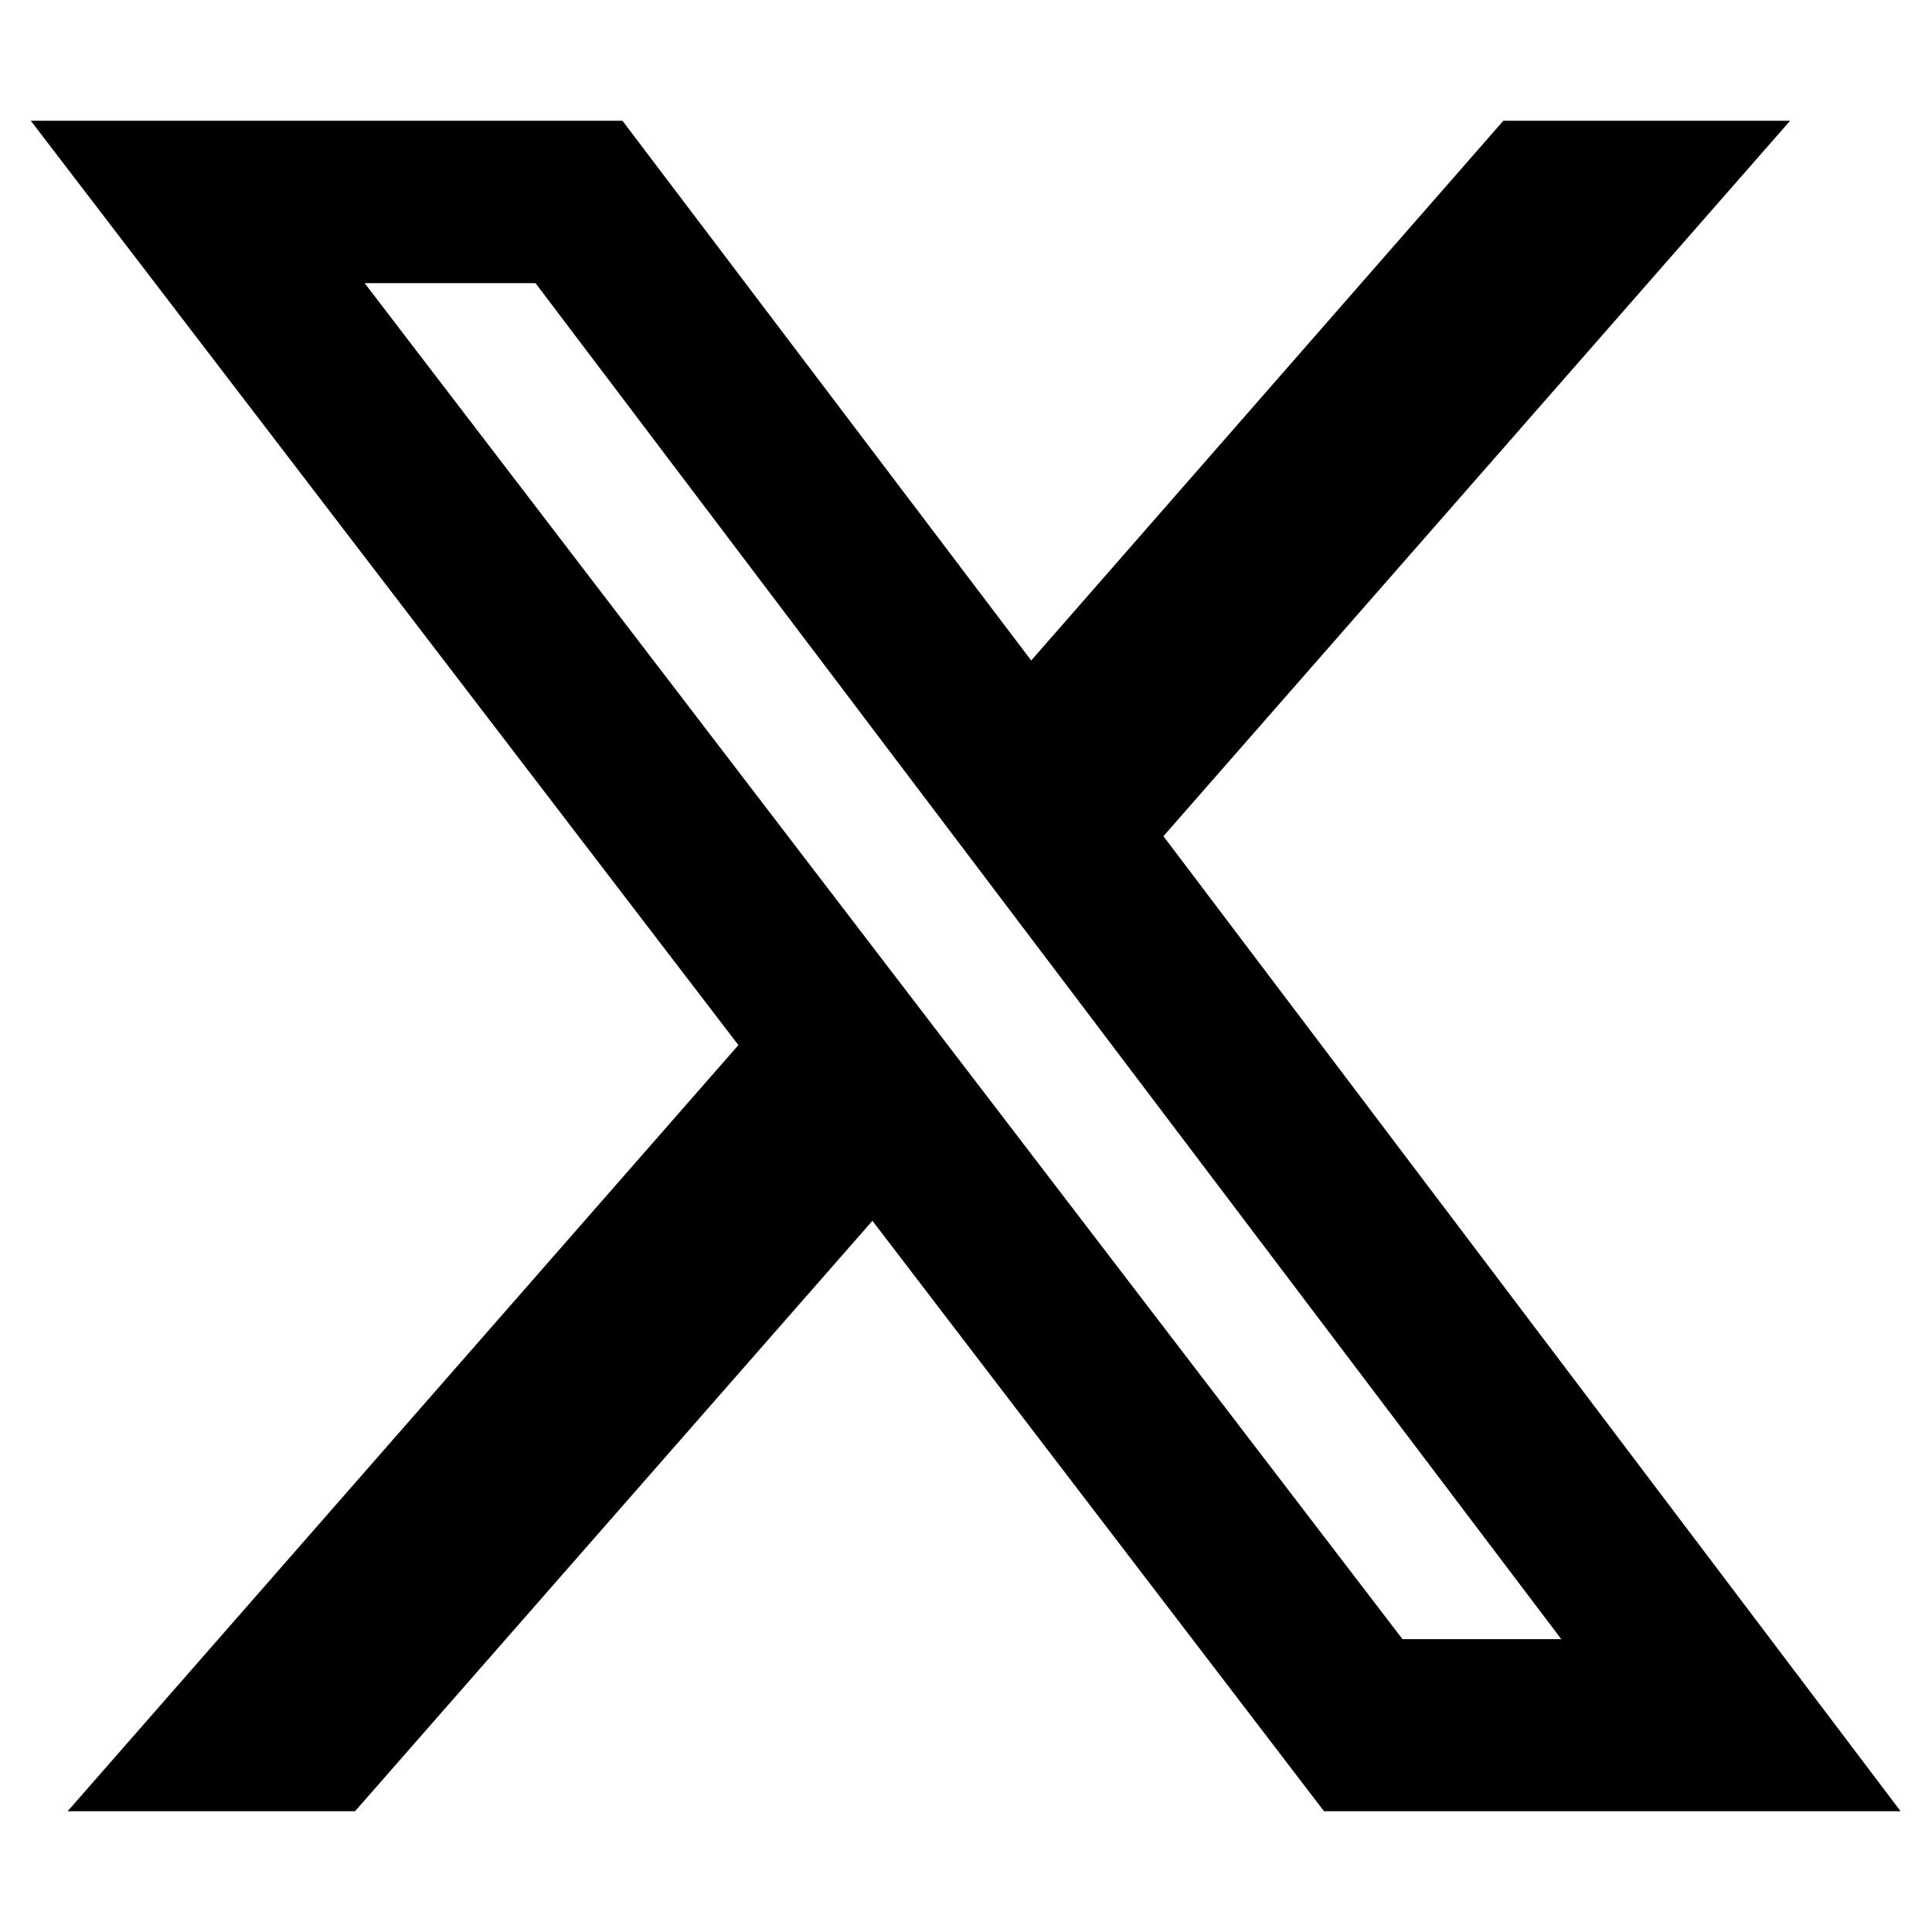 <?xml version="1.0" encoding="UTF-8"?>
<svg width="32" height="32" id="_レイヤー_1" data-name=" レイヤー 1" xmlns="http://www.w3.org/2000/svg" viewBox="0 0 32 32">
  <defs>
    <style>
      .cls-1 {
        fill: none;
      }

      .cls-1, .cls-2 {
        stroke-width: 0px;
      }

      .cls-2 {
        fill: #000;
      }
    </style>
  </defs>
  <path class="cls-2" d="M24.91,2h4.74l-10.38,11.85,12.21,16.15h-9.55l-7.48-9.78-8.57,9.78H1.12l11.11-12.69L.51,2h9.8l6.77,8.94,7.82-8.94ZM23.23,27.15h2.63L8.87,4.69h-2.83l17.19,22.46Z"/>
  <rect class="cls-1" width="32" height="32"/>
</svg>